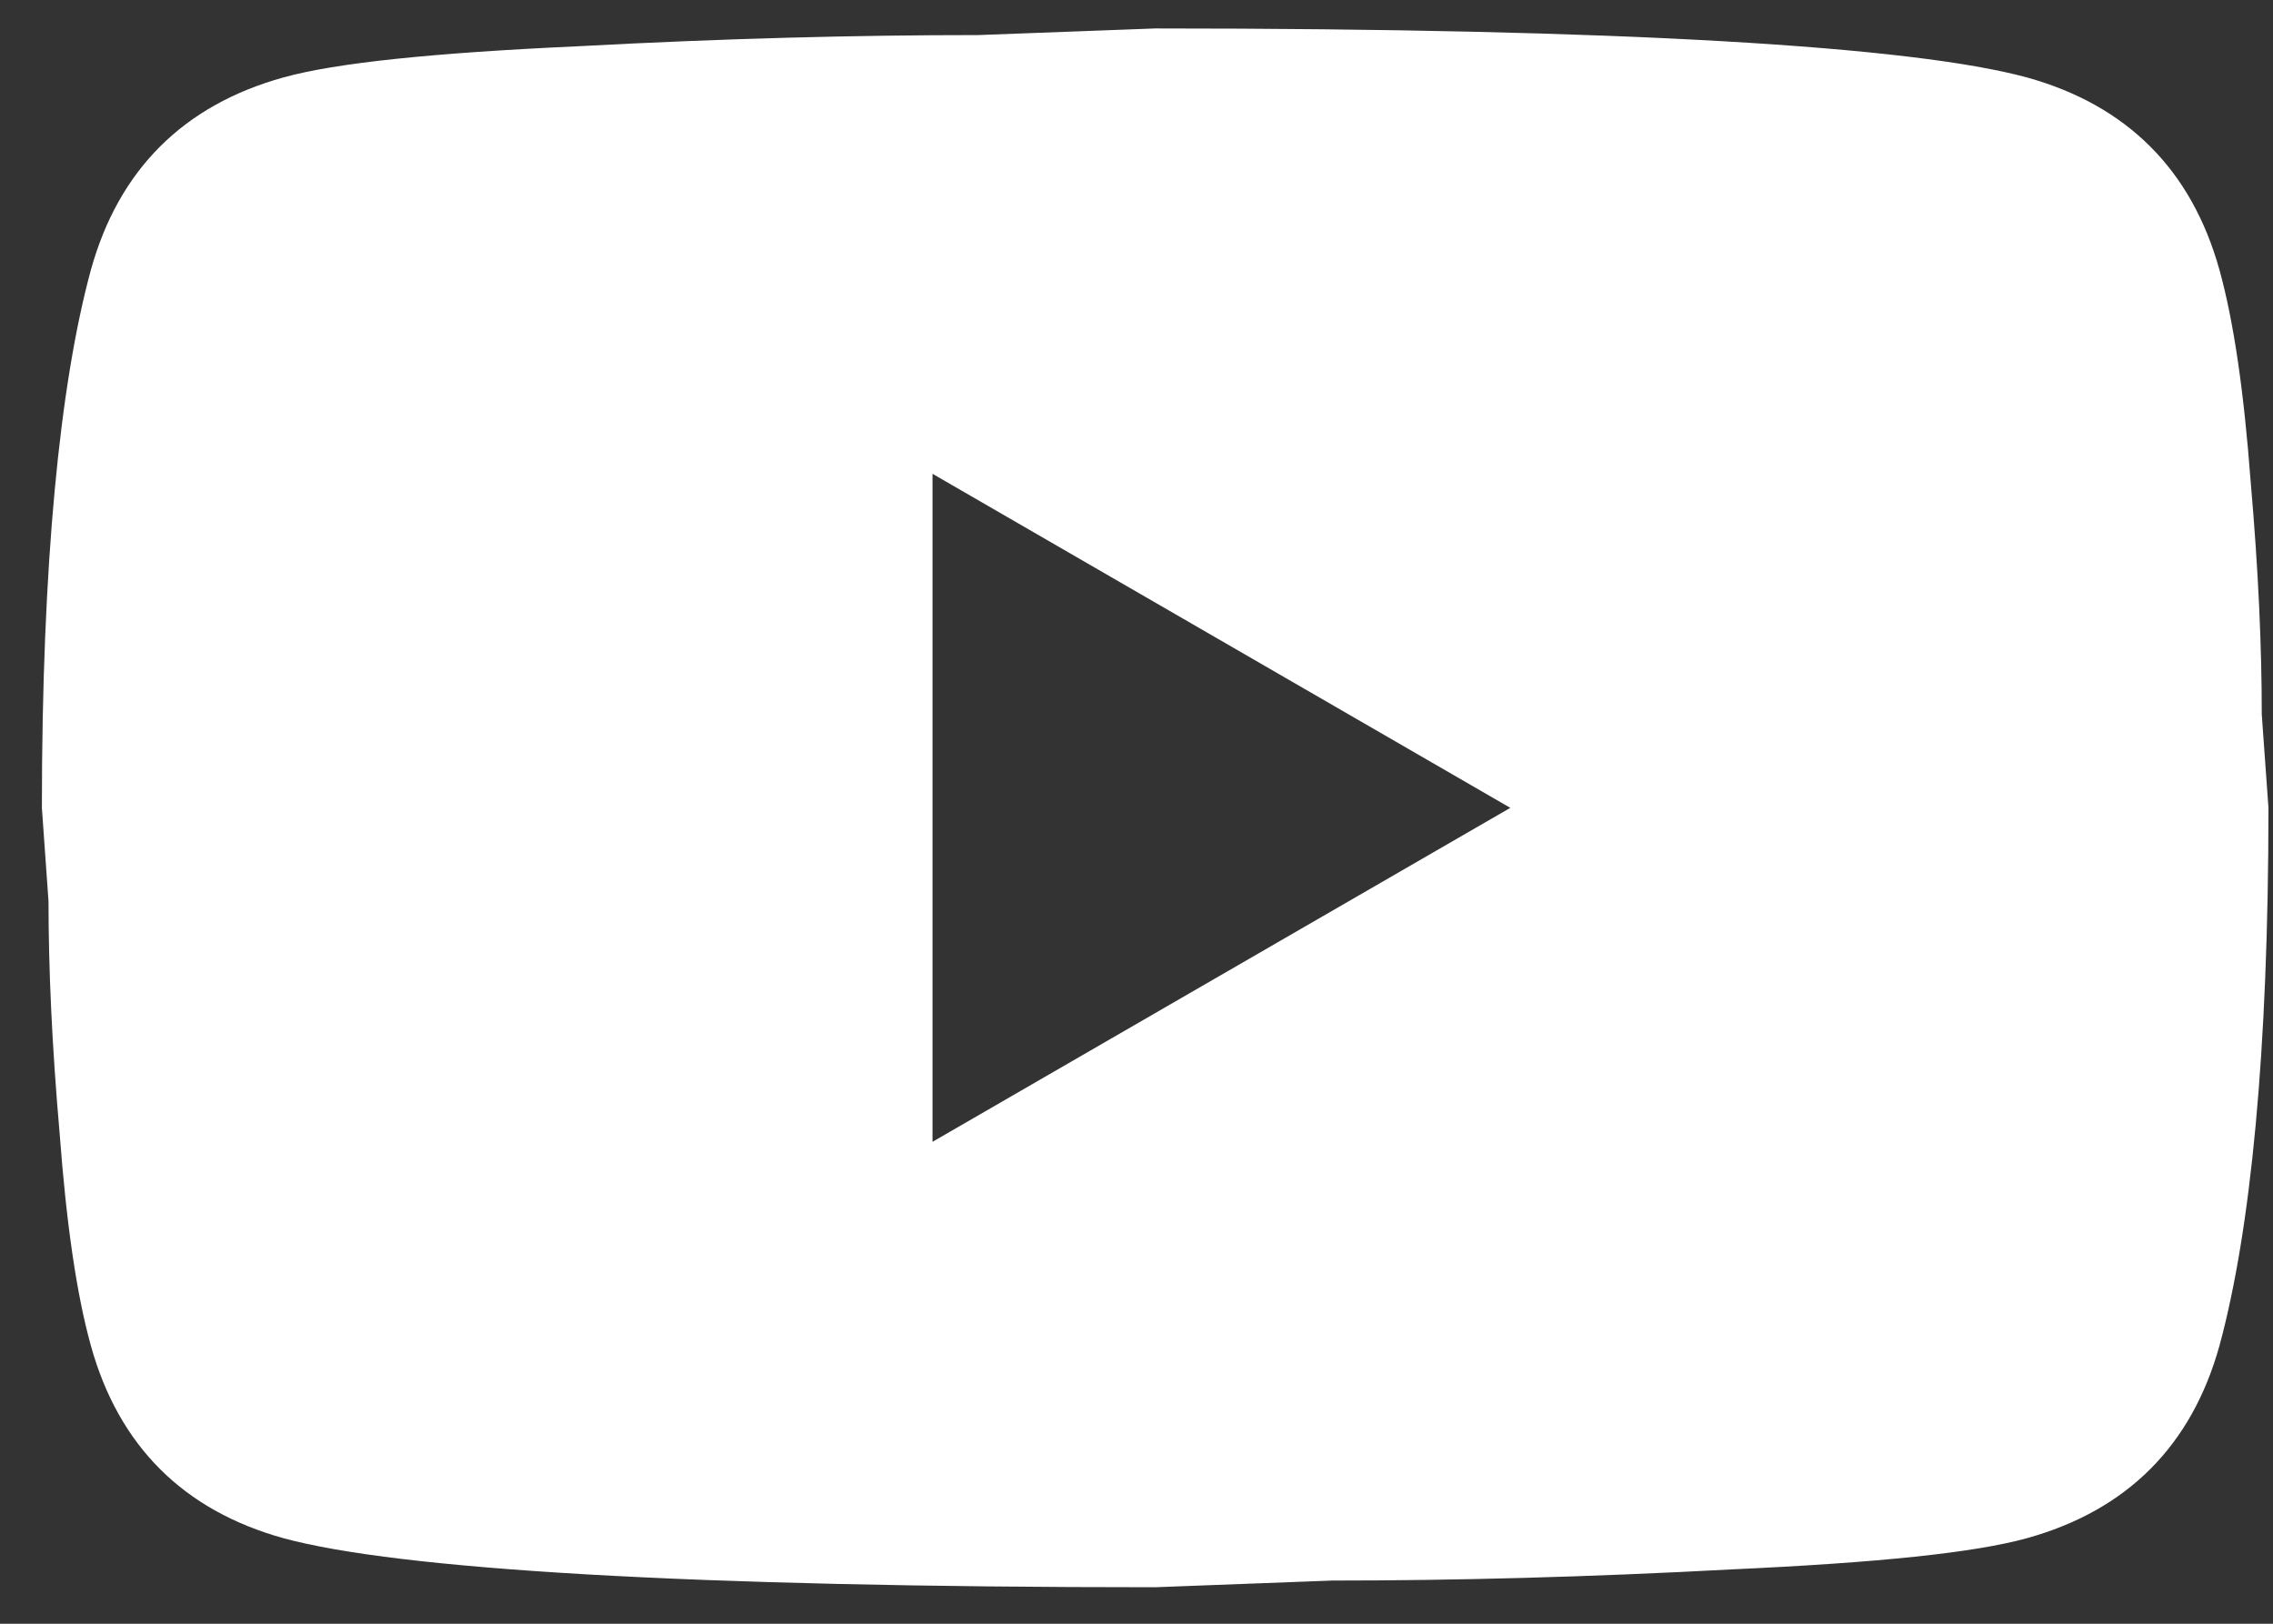 <svg width="35" height="25" viewBox="0 0 35 25" fill="none" xmlns="http://www.w3.org/2000/svg">
<rect x="0" y="0" width="35" height="25" fill="#333333" stroke="none"/>
<path d="M14.359 17.58L23.256 12.438L14.359 7.295V17.58ZM34.176 4.157C34.399 4.963 34.553 6.043 34.656 7.415C34.776 8.786 34.827 9.969 34.827 10.998L34.93 12.438C34.93 16.192 34.656 18.952 34.176 20.718C33.747 22.26 32.753 23.255 31.21 23.683C30.404 23.906 28.93 24.06 26.667 24.163C24.439 24.283 22.399 24.335 20.513 24.335L17.787 24.438C10.604 24.438 6.13 24.163 4.365 23.683C2.822 23.255 1.827 22.26 1.399 20.718C1.176 19.912 1.022 18.832 0.919 17.46C0.799 16.089 0.747 14.906 0.747 13.877L0.645 12.438C0.645 8.683 0.919 5.923 1.399 4.157C1.827 2.615 2.822 1.62 4.365 1.192C5.17 0.969 6.645 0.815 8.907 0.712C11.136 0.592 13.176 0.54 15.062 0.54L17.787 0.438C24.97 0.438 29.445 0.712 31.21 1.192C32.753 1.62 33.747 2.615 34.176 4.157Z" fill="white"/>
</svg>
